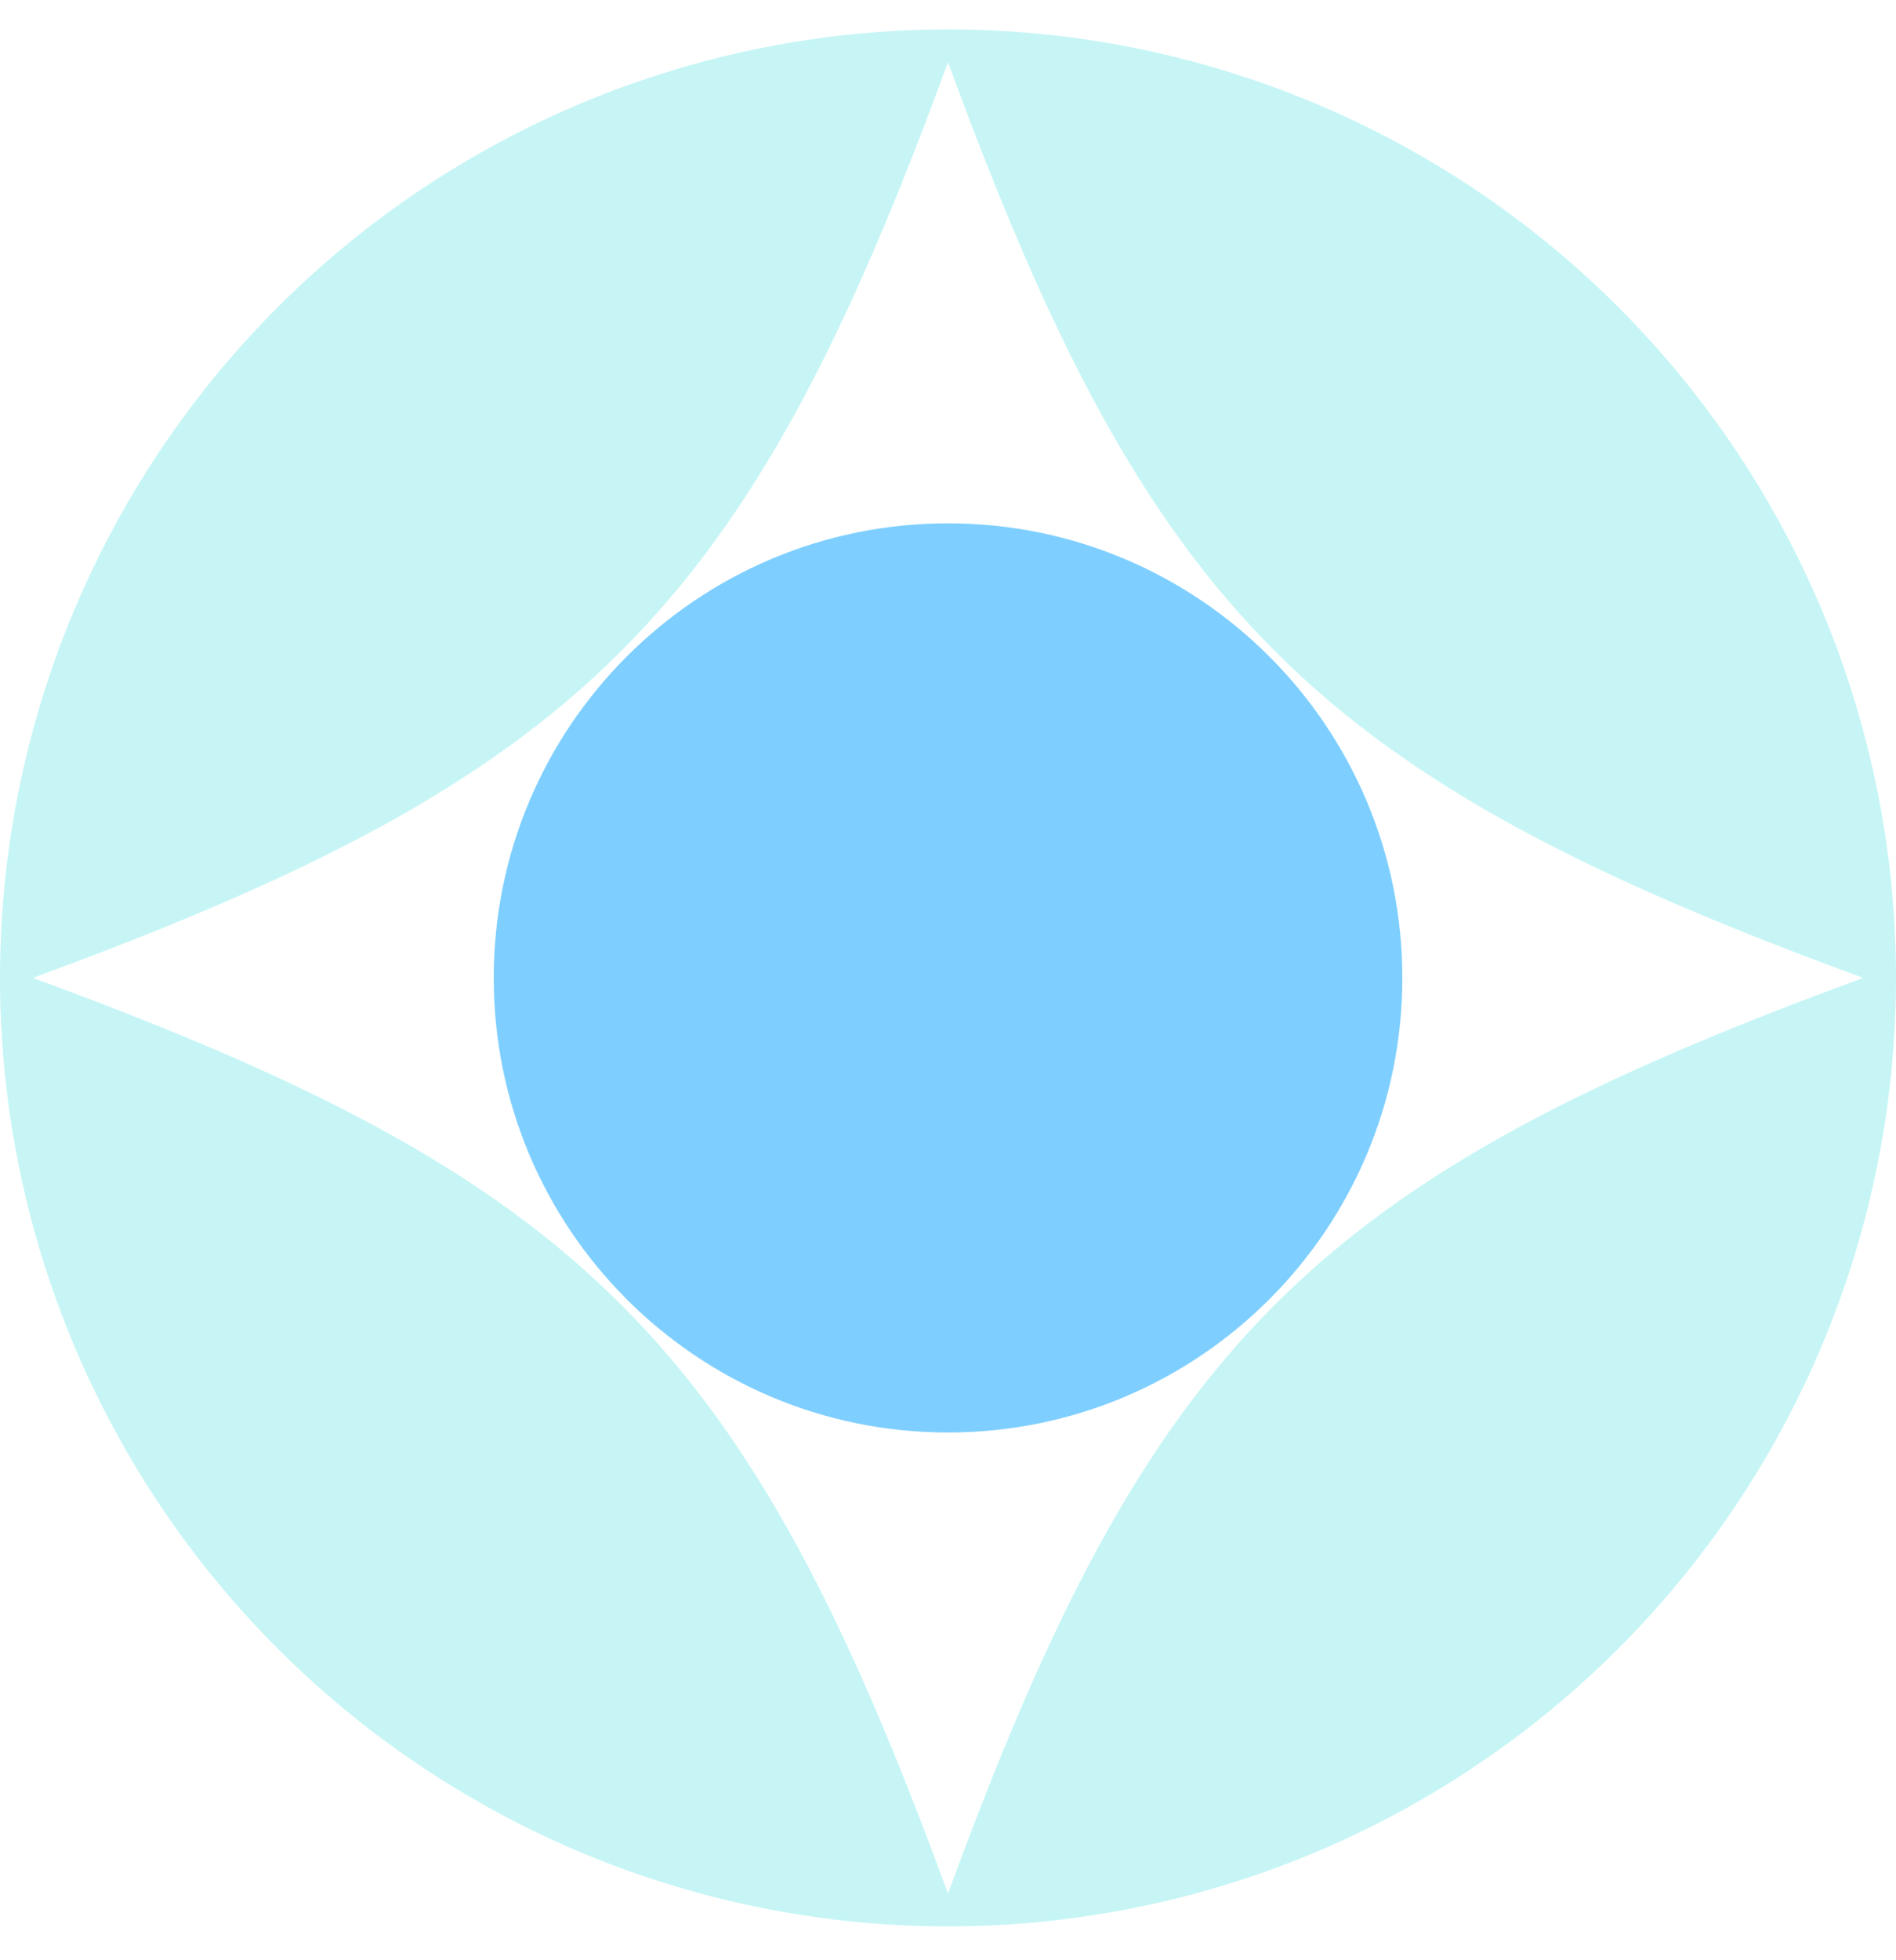 <svg width="30" height="31" viewBox="0 0 30 31" fill="none" xmlns="http://www.w3.org/2000/svg">
<path d="M15 0.465C12.033 0.465 9.133 1.345 6.666 2.993C4.2 4.641 2.277 6.984 1.142 9.725C0.006 12.466 -0.291 15.482 0.288 18.391C0.867 21.301 2.296 23.974 4.393 26.071C6.491 28.169 9.164 29.598 12.074 30.177C14.983 30.755 17.999 30.458 20.74 29.323C23.481 28.188 25.824 26.265 27.472 23.798C29.12 21.332 30 18.432 30 15.465C30 11.487 28.42 7.671 25.607 4.858C22.794 2.045 18.978 0.465 15 0.465ZM15 29.947C11.812 21.236 9.229 18.652 0.518 15.465C9.229 12.277 11.812 9.694 15 0.982C18.188 9.694 20.771 12.277 29.483 15.465C20.771 18.652 18.188 21.236 15 29.947Z" fill="#23DADA" fill-opacity="0.25"/>
<path d="M15 22.654C18.971 22.654 22.189 19.435 22.189 15.465C22.189 11.495 18.971 8.276 15 8.276C11.03 8.276 7.812 11.495 7.812 15.465C7.812 19.435 11.03 22.654 15 22.654Z" fill="#7ECFFF"/>
</svg>
